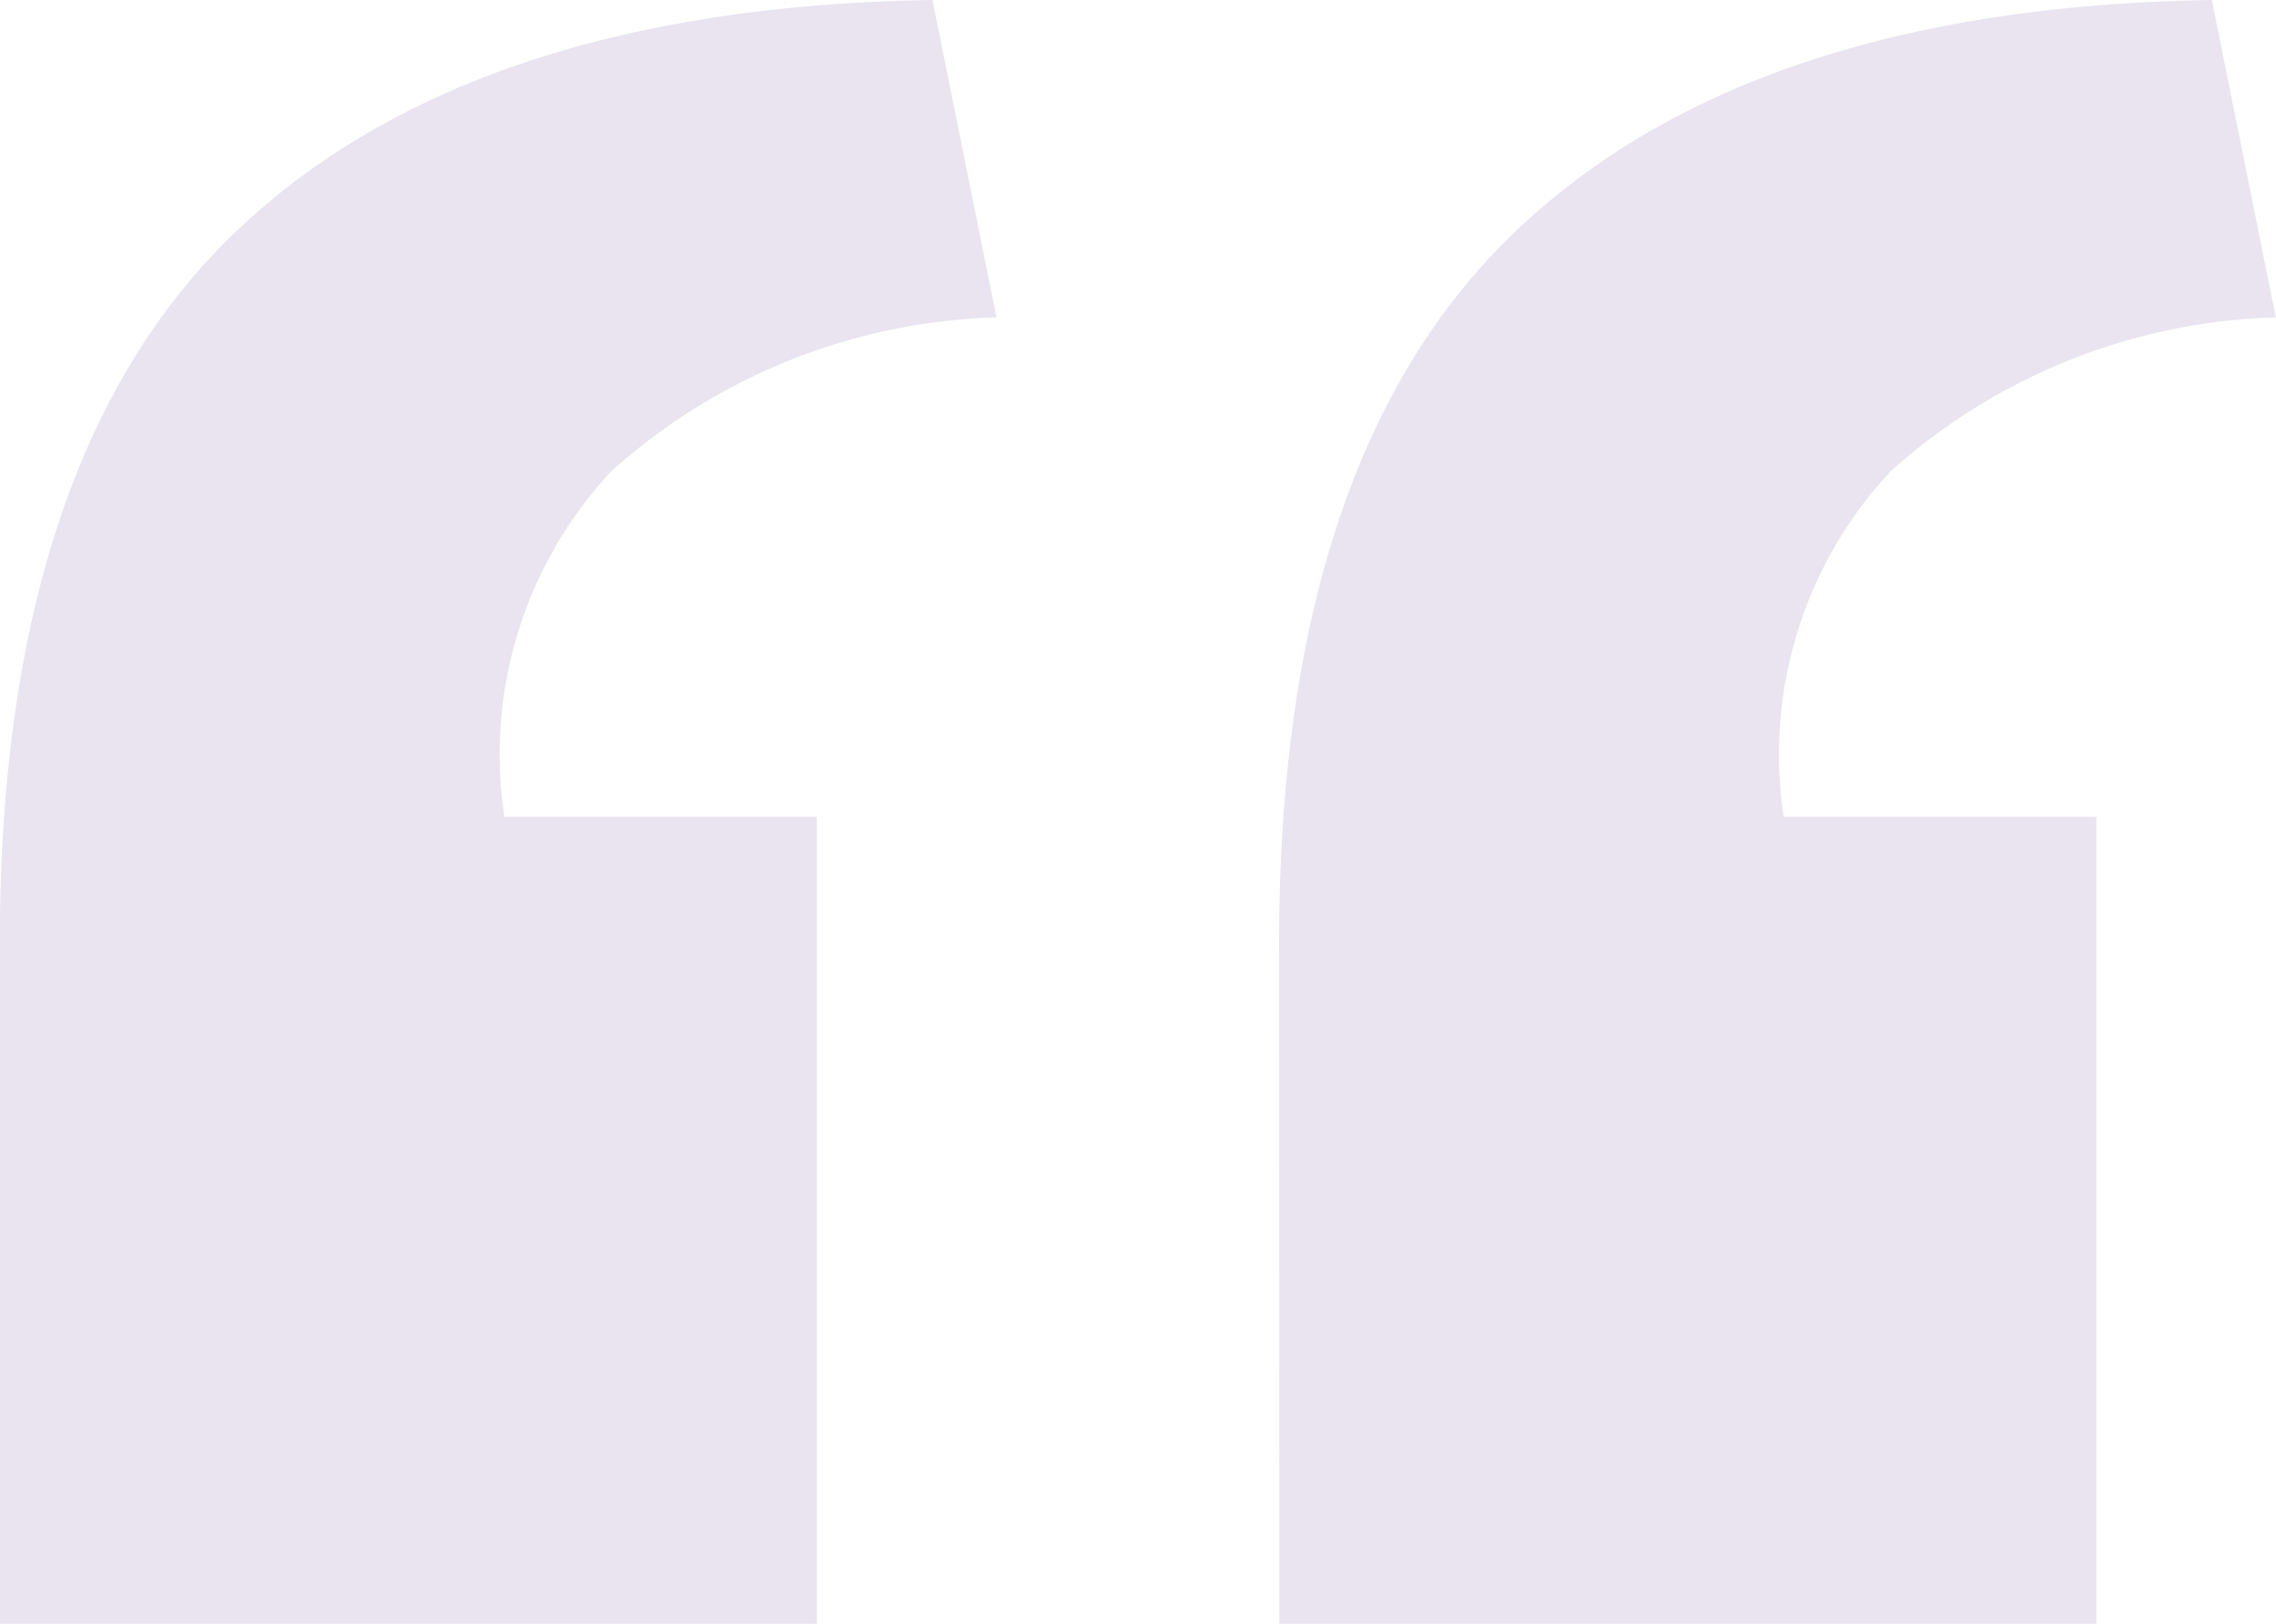 <svg xmlns="http://www.w3.org/2000/svg" width="33.875" height="24.17" viewBox="0 0 33.875 24.17">
  <path id="Path_134" data-name="Path 134" d="M3.094-28.711H15.253V-40.723H10.6a6.174,6.174,0,0,1,1.593-5.145,8.955,8.955,0,0,1,5.731-2.289l-.952-4.724q-6.885.11-10.382,3.461t-3.5,10.565Zm-19.043,0H-3.79V-40.723H-8.441a6.174,6.174,0,0,1,1.593-5.145,8.955,8.955,0,0,1,5.731-2.289l-.952-4.724q-6.885.11-10.382,3.461t-3.5,10.565Z" transform="translate(15.948 52.881)" fill="#e9e4f0"/>
</svg>
